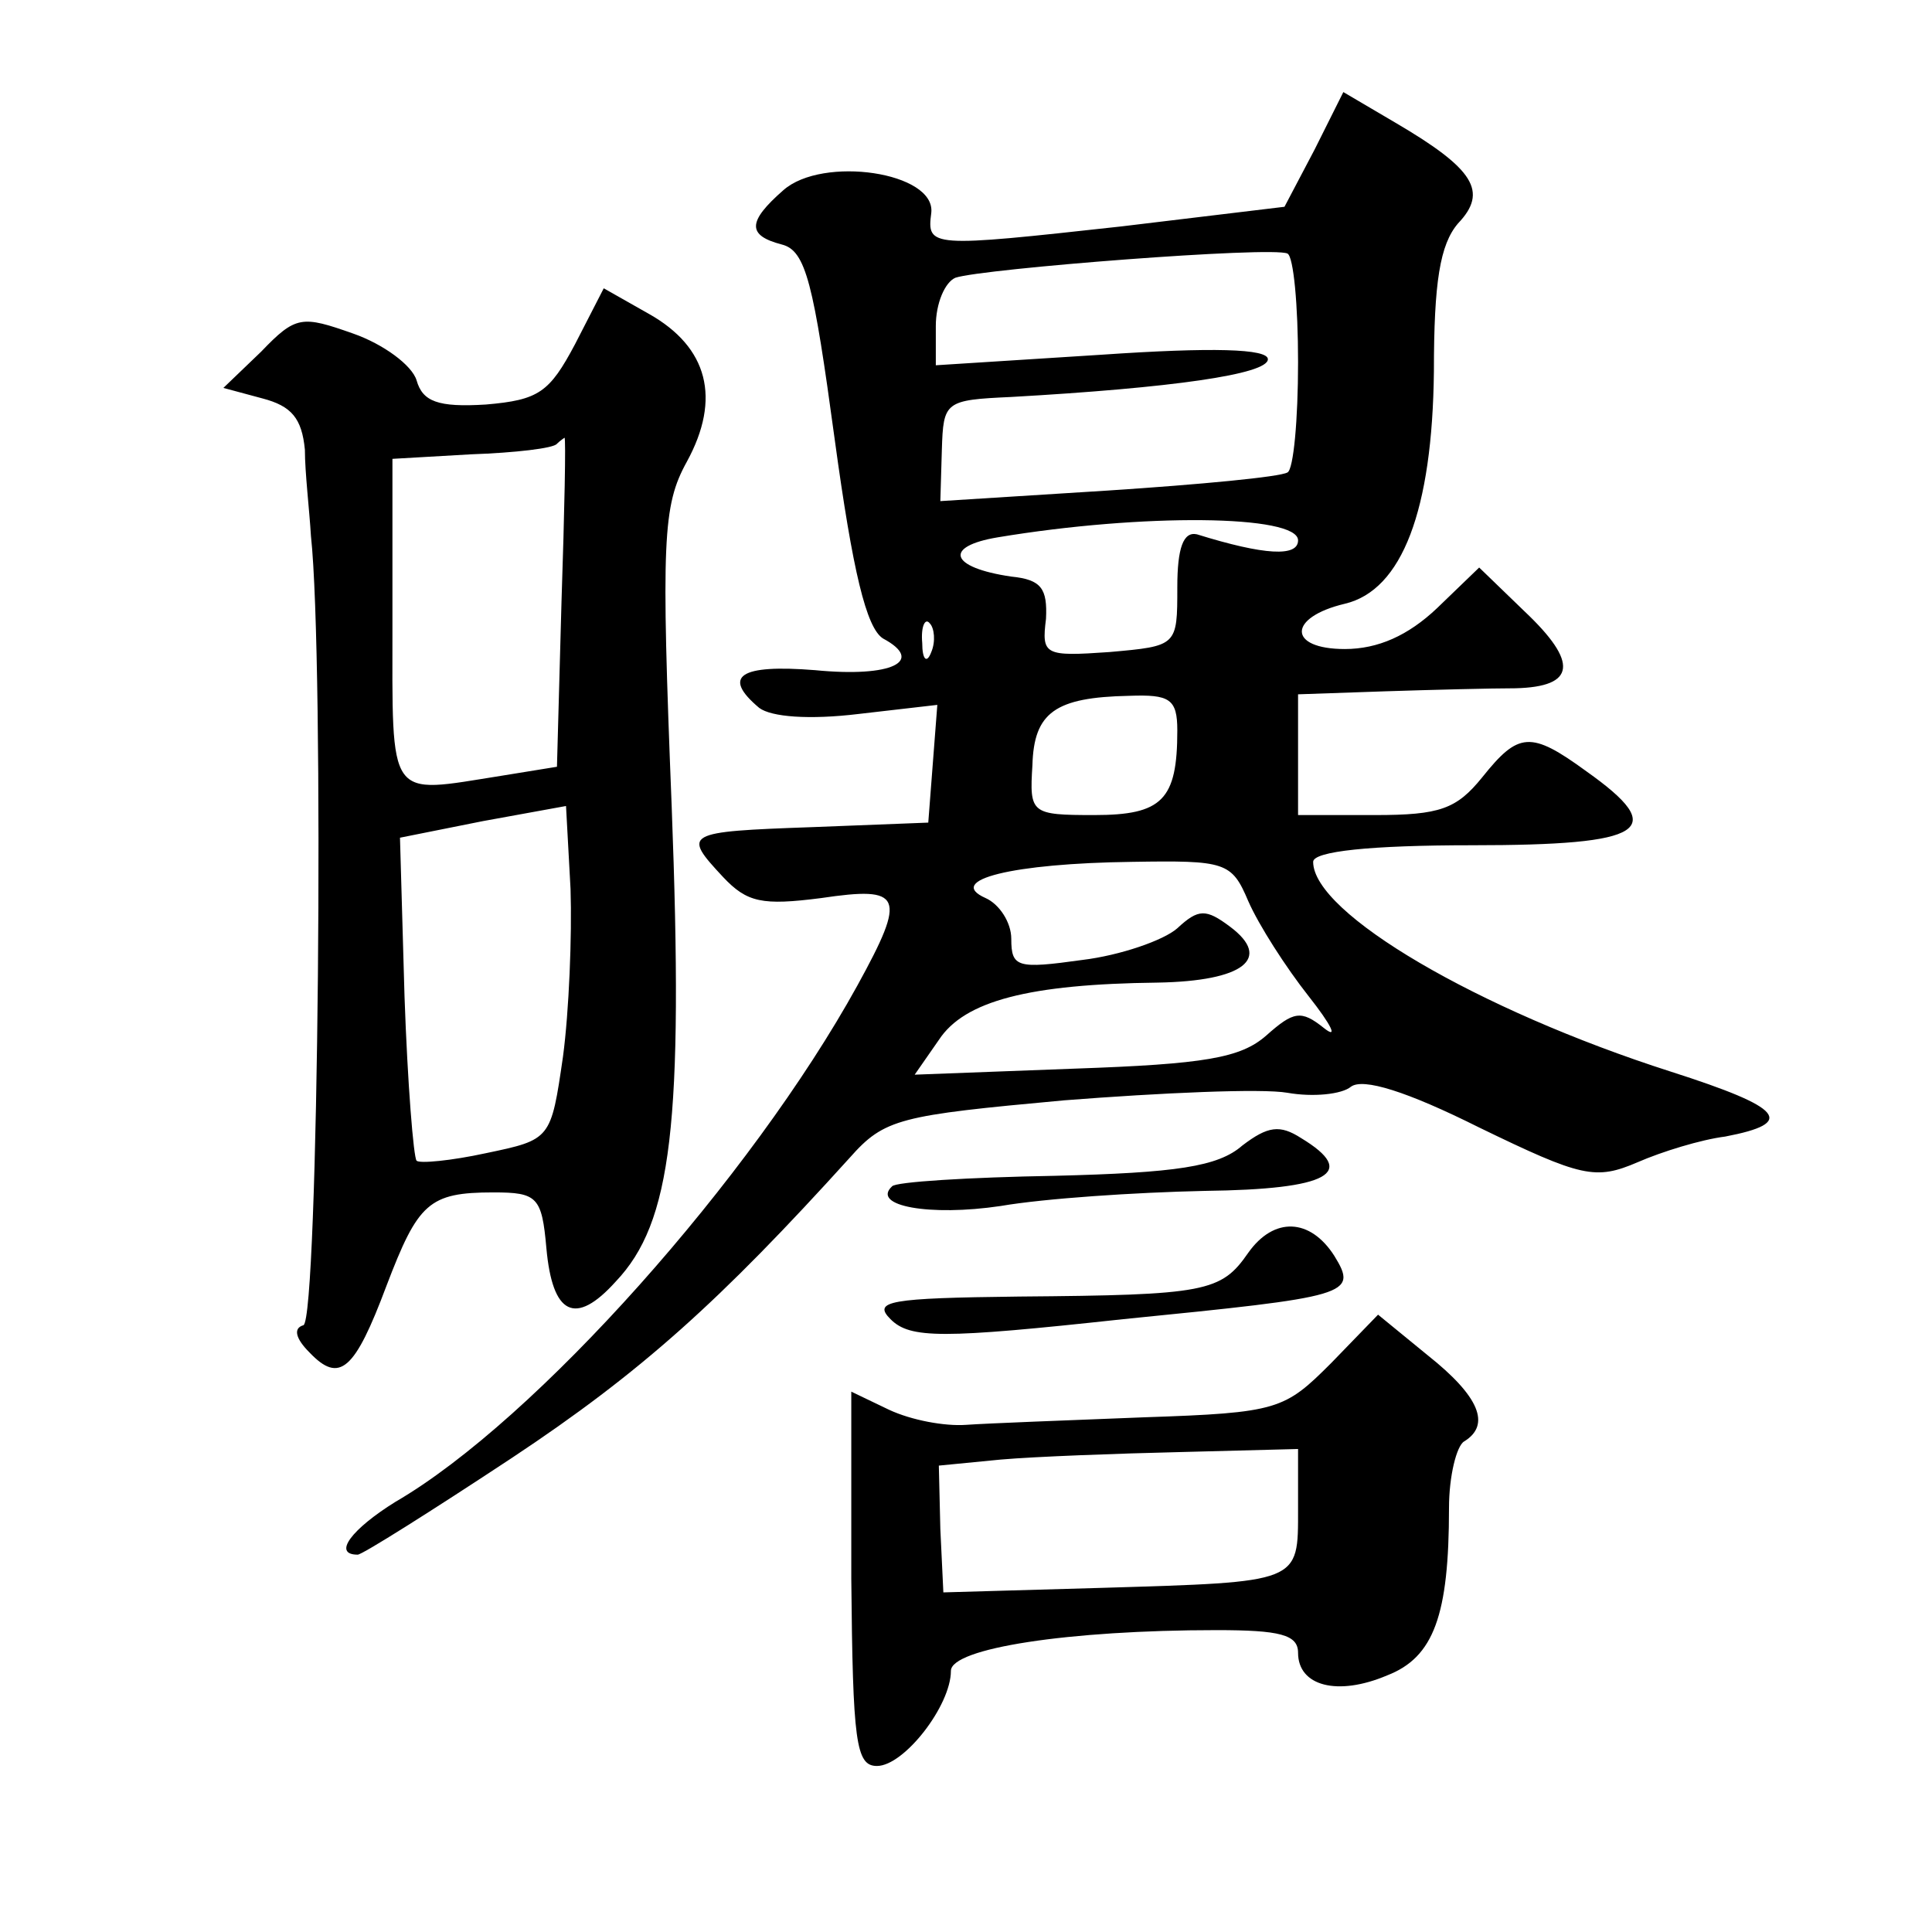 <?xml version="1.0" standalone="no"?>
<!DOCTYPE svg PUBLIC "-//W3C//DTD SVG 20010904//EN"
 "http://www.w3.org/TR/2001/REC-SVG-20010904/DTD/svg10.dtd">
<svg version="1.0" xmlns="http://www.w3.org/2000/svg"
 width="128pt" height="128pt" viewBox="0 0 128 128"
 preserveAspectRatio="xMidYMid meet">
<g transform="translate(0,128) scale(0.1,-0.1)"
fill="#0" stroke="none">
<path d="M871 1181 l-20 -38 -108 -13 c-127 -14 -129 -14 -126 9 3 27 -72 38 -98
15 -24 -21 -24 -30 -1 -36 16 -4 21 -26 35 -129 12 -88 21 -125 32 -132 28 -15
6 -26 -45 -21 -50 4 -62 -4 -37 -25 8 -6 33 -8 66 -4 l52 6 -3 -39 -3 -39 -77 -3
c-85 -3 -86 -4 -59 -33 16 -17 26 -19 65 -14 54 8 57 2 24 -58 -70 -127 -213 -288
-306 -342 -29 -18 -42 -35 -25 -35 3 0 49 29 102 64 86 57 138 104 224 199 23 26
33 28 142 38 64 5 131 8 148 5 17 -3 36 -1 42 4 8 6 37 -3 85 -27 68 -33 77 -35
105 -23 16 7 42 15 58 17 47 9 39 19 -36 43 -128 41 -237 105 -237 139 0 7 38 11
105 11 116 0 131 10 76 49 -37 27 -45 26 -69 -4 -17 -21 -28 -25 -71 -25 l-51 0
0 40 0 40 58 2 c31 1 70 2 86 2 40 1 42 17 6 51 l-30 29 -28 -27 c-19 -18 -39 -27
-61 -27 -38 0 -38 21 0 30 38 9 58 62 59 154 0 59 4 84 16 98 20 21 11 36 -42 67
l-34 20 -19 -38z m-11 -141 c0 -38 -3 -71 -7 -73 -5 -3 -58 -8 -119 -12 l-111 -7
1 34 c1 32 2 33 46 35 106 6 170 15 170 25 0 7 -37 8 -110 3 l-110 -7 0 26 c0 15
6 29 13 32 18 6 210 21 220 16 4 -2 7 -34 7 -72z m0 -118 c0 -11 -22 -10 -67 4
-9 2 -13 -9 -13 -35 0 -39 0 -39 -45 -43 -43 -3 -45 -2 -42 22 1 20 -3 26 -23 28
-41 6 -45 20 -9 26 96 16 199 15 199 -2z m-243 -74 c-3 -8 -6 -5 -6 6 -1 11 2 17
5 13 3 -3 4 -12 1 -19z m163 -52 c0 -46 -10 -56 -55 -56 -42 0 -43 1 -41 33 1 35
15 45 64 46 27 1 32 -2 32 -23z m47 -113 c7 -16 25 -44 40 -63 15 -19 20 -29 10
-21 -15 12 -20 11 -38 -5 -17 -15 -41 -19 -127 -22 l-106 -4 16 23 c17 26 60 37
145 38 57 1 76 16 48 37 -16 12 -21 12 -35 -1 -9 -8 -38 -18 -63 -21 -43 -6 -47
-5 -47 14 0 11 -8 23 -17 27 -27 12 18 23 97 24 62 1 66 0 77 -26z M381 1052 c-17
-32 -24 -37 -59 -40 -32 -2 -42 2 -46 16 -3 10 -22 24 -42 31 -34 12 -38 12 -61
-12 l-25 -24 26 -7 c19 -5 26 -13 28 -34 0 -15 3 -40 4 -57 9 -82 5 -520 -5 -523
-7 -2 -5 -9 4 -18 20 -21 30 -12 51 44 21 55 28 62 71 62 29 0 32 -3 35 -37 4 -44
19 -52 46 -22 37 39 45 104 37 315 -7 176 -6 199 10 228 23 42 14 76 -25 98 l-30
17 -19 -37z m-9 -171 l-3 -109 -37 -6 c-76 -12 -72 -18 -72 102 l0 108 52 3 c29
1 55 4 57 7 2 2 5 4 5 4 1 0 0 -49 -2 -109z m1 -301 c-8 -55 -8 -55 -51 -64 -23
-5 -44 -7 -46 -5 -2 2 -6 51 -8 109 l-3 105 55 11 55 10 3 -55 c1 -31 -1 -81 -5
-111z M823 521 c-16 -14 -44 -18 -124 -20 -57 -1 -106 -4 -108 -7 -14 -13 25 -20
72 -13 29 5 89 9 135 10 83 1 102 12 64 35 -14 9 -22 8 -39 -5z M827 450 c-18 -26
-28 -28 -152 -29 -86 -1 -97 -3 -85 -15 13 -13 34 -13 154 0 150 15 156 16 140
42 -16 25 -40 26 -57 2z M882 377 c-31 -31 -35 -33 -124 -36 -51 -2 -104 -4 -118
-5 -14 -1 -36 3 -51 10 l-25 12 0 -124 c1 -108 3 -124 17 -124 18 0 49 40 49 63
0 15 78 27 176 27 42 0 54 -3 54 -15 0 -22 26 -29 59 -15 31 12 41 40 41 111 0
21 5 41 10 44 18 11 10 30 -24 57 l-33 27 -31 -32z m-22 -97 c0 -49 2 -48 -130
-52 l-105 -3 -2 42 -1 42 41 4 c23 2 77 4 120 5 l77 2 0 -40z"/>
</g>
</svg>
